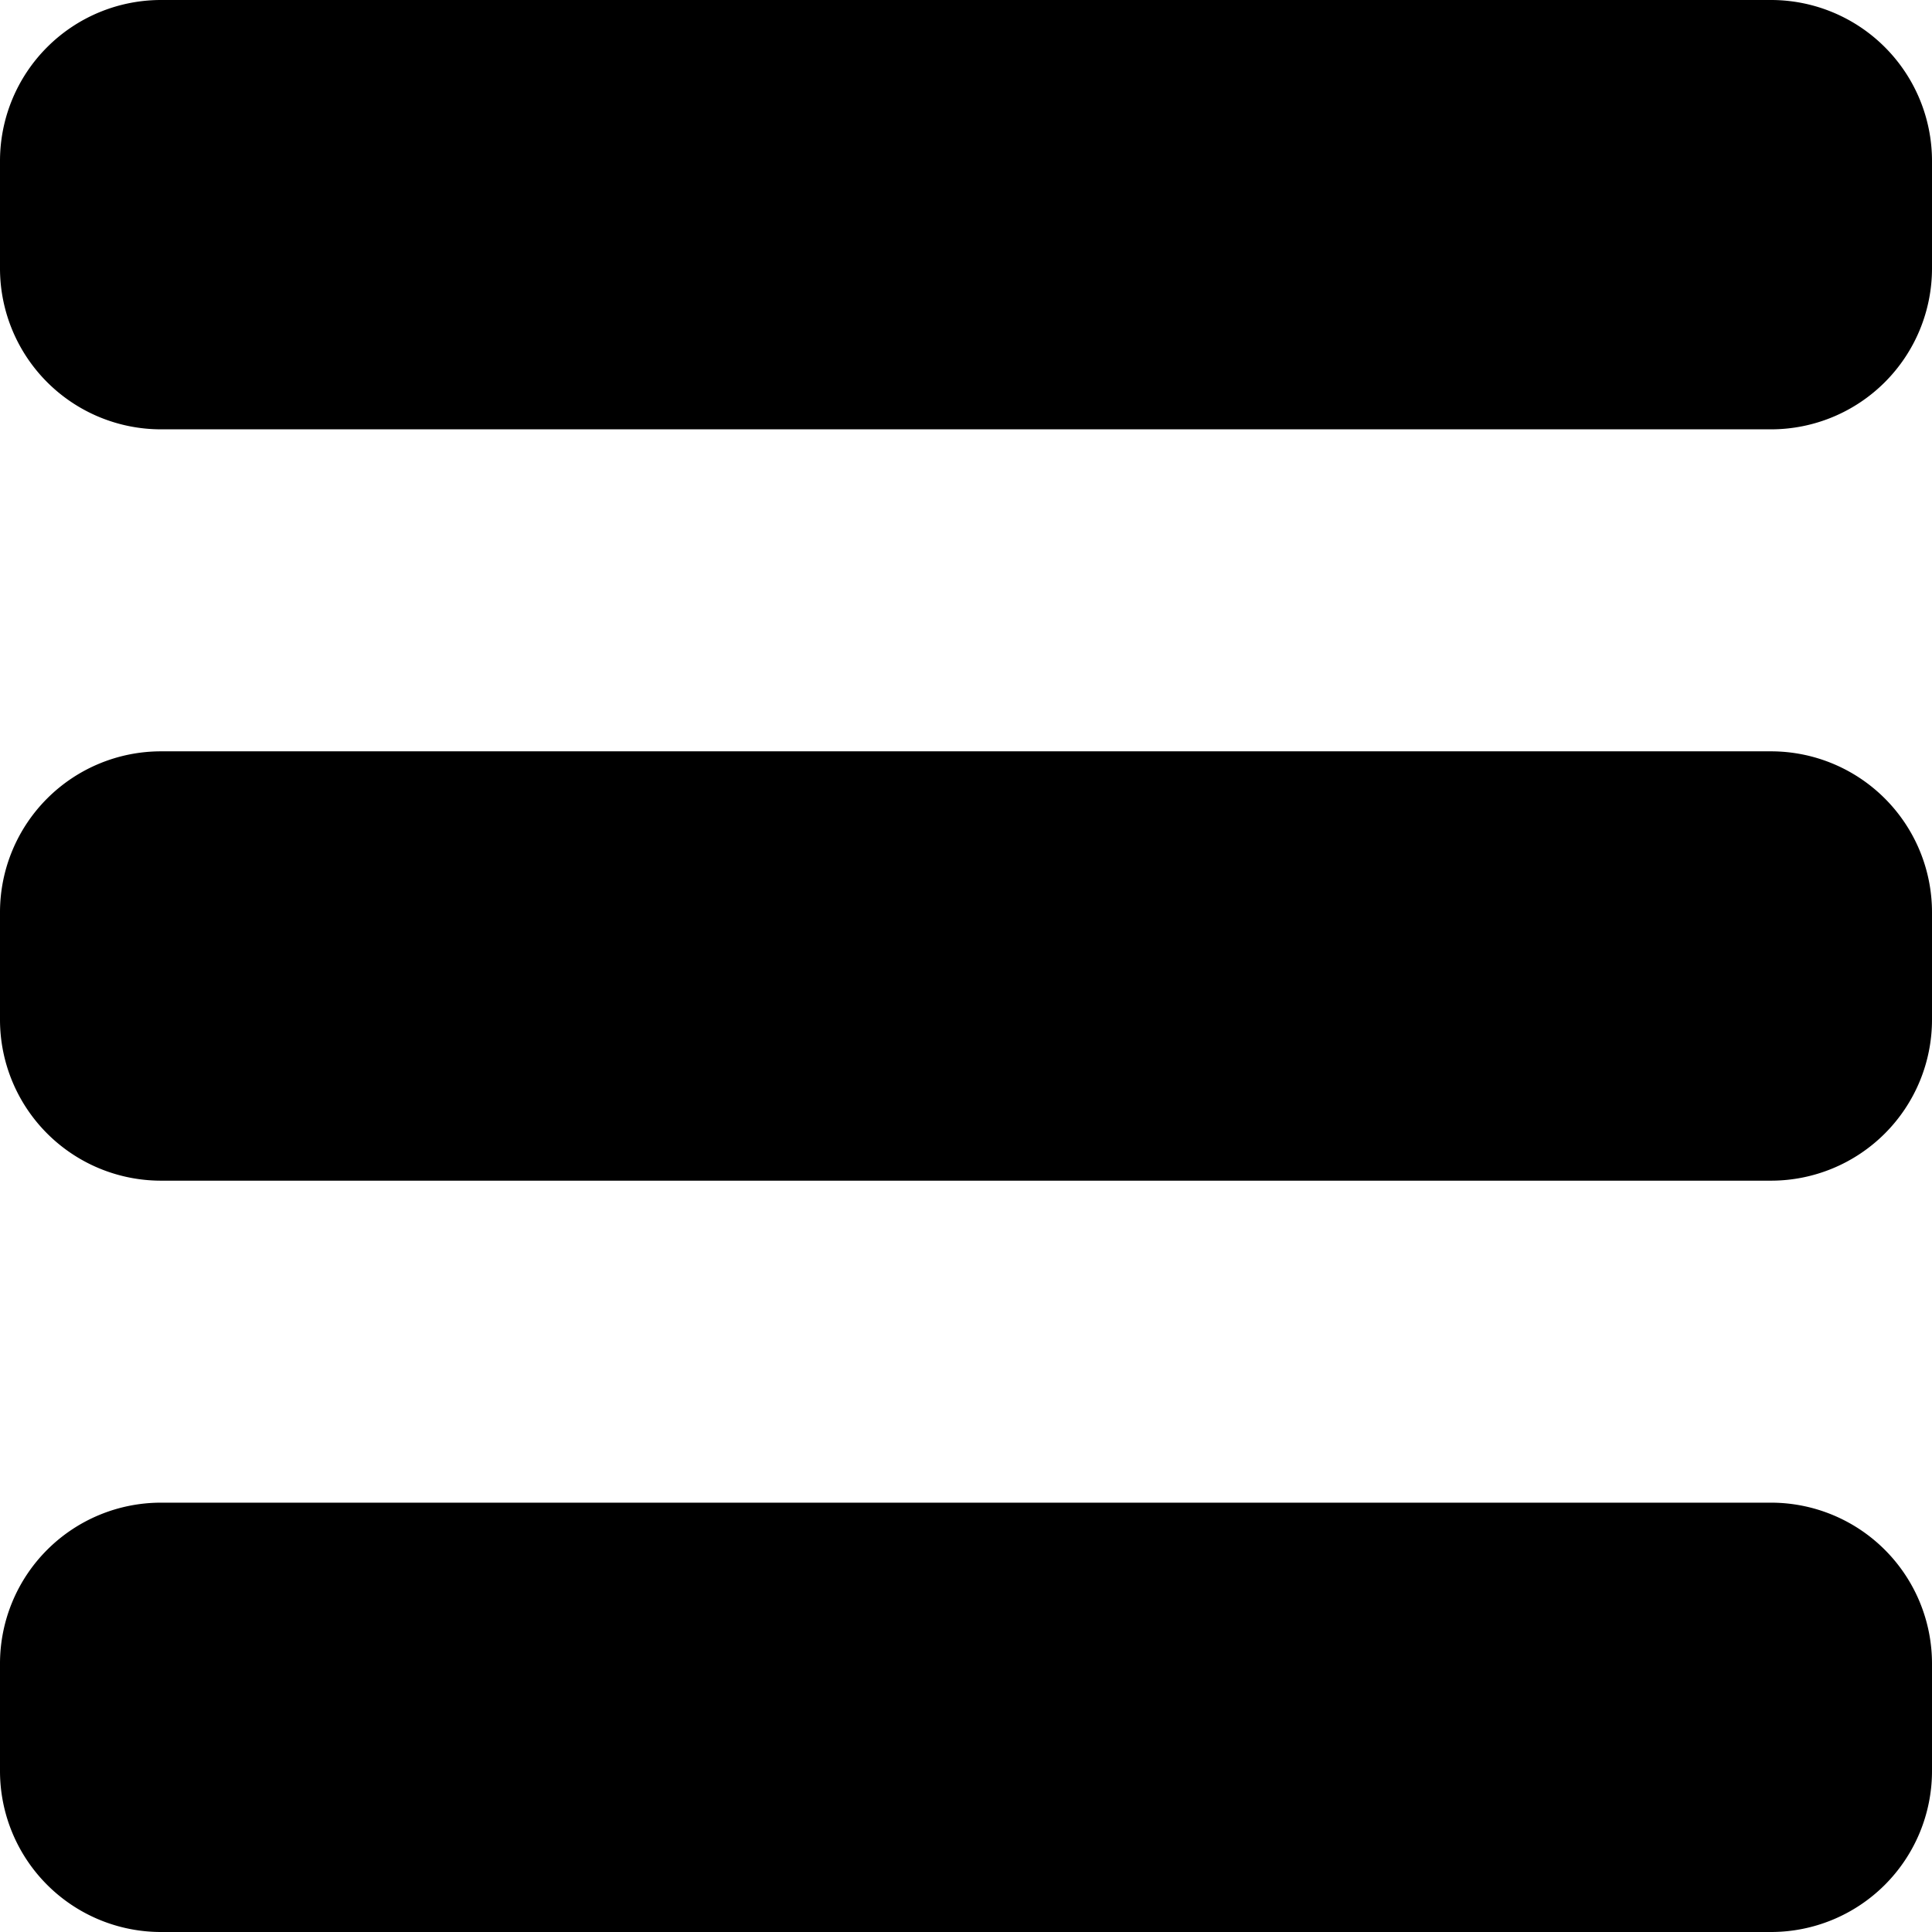 <svg width="18" height="18" fill="none" xmlns="http://www.w3.org/2000/svg"><path d="M0 1.5A1.5 1.5 0 0 1 1.5 0h15A1.5 1.5 0 0 1 18 1.5v1A1.5 1.5 0 0 1 16.5 4h-15A1.5 1.5 0 0 1 0 2.5v-1zM0 8.5A1.5 1.5 0 0 1 1.5 7h15A1.5 1.5 0 0 1 18 8.5v1a1.5 1.5 0 0 1-1.5 1.5h-15A1.5 1.5 0 0 1 0 9.5v-1zM0 15.5A1.5 1.5 0 0 1 1.5 14h15a1.5 1.5 0 0 1 1.5 1.5v1a1.5 1.5 0 0 1-1.5 1.5h-15A1.5 1.5 0 0 1 0 16.5v-1z" fill="#000"/></svg>